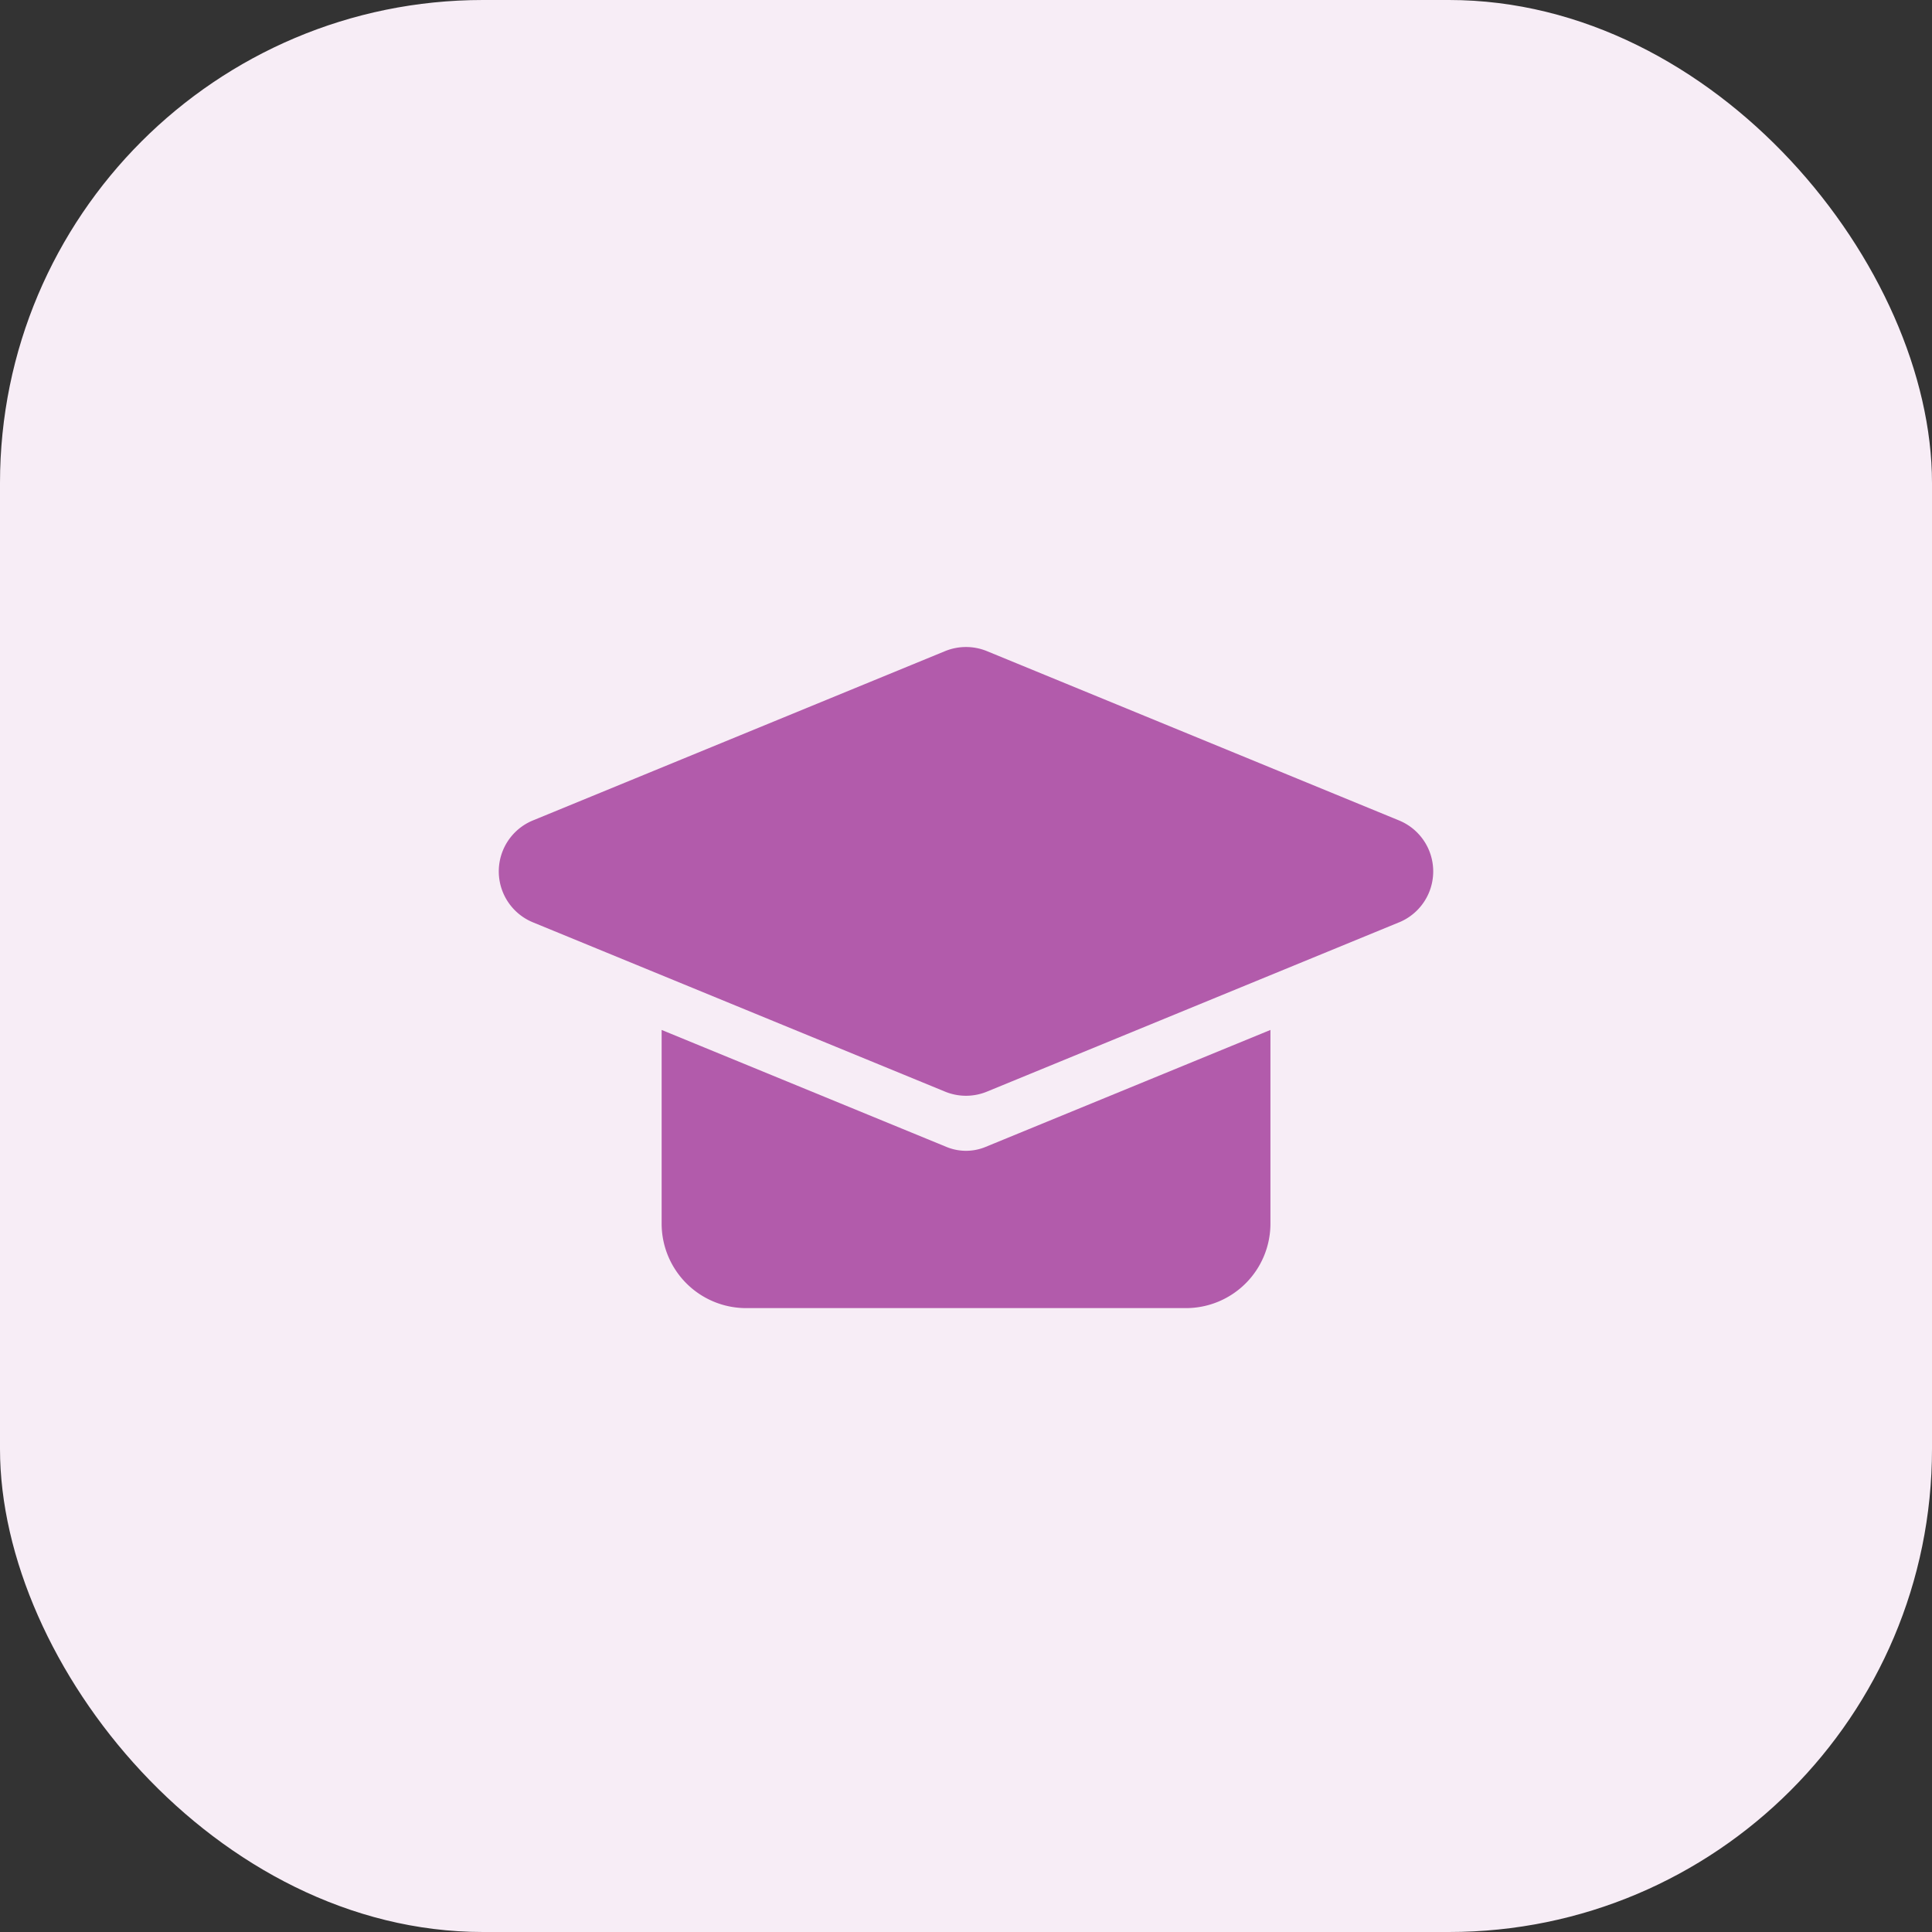 <svg xmlns="http://www.w3.org/2000/svg" xmlns:xlink="http://www.w3.org/1999/xlink" width="80" height="80" viewBox="0 0 80 80">
  <rect x="0" y="0" width="80" height="80" fill="#333333" stroke="none"/>
  <defs>
    <clipPath id="clip-path">
      <rect id="Rectangle_4119" data-name="Rectangle 4119" width="38.694" height="28.323" fill="#a846a0"/>
    </clipPath>
  </defs>
  <g id="Groupe_9434" data-name="Groupe 9434" transform="translate(-947 -295)">
    <rect id="Rectangle_4117" data-name="Rectangle 4117" width="80" height="80" rx="20" transform="translate(947 295)" fill="#f7edf6"/>
    <g id="Groupe_9121" data-name="Groupe 9121" transform="translate(967.653 320.839)" opacity="0.875">
      <g id="Groupe_9120" data-name="Groupe 9120" transform="translate(0 0)" clip-path="url(#clip-path)">
        <path id="Tracé_8320" data-name="Tracé 8320" d="M37.279,11.4,20.214,18.41a2.279,2.279,0,0,1-1.734,0L1.415,11.4a2.281,2.281,0,0,1,0-4.22L18.48.17a2.288,2.288,0,0,1,1.734,0L37.279,7.181a2.281,2.281,0,0,1,0,4.22" transform="translate(0 0.953)" fill="#a846a0"/>
        <path id="Tracé_8321" data-name="Tracé 8321" d="M20.848,23.393a2.117,2.117,0,0,1-1.607,0l-11.8-4.846v8.018a3.5,3.5,0,0,0,3.5,3.5H29.15a3.5,3.5,0,0,0,3.5-3.5V18.547Z" transform="translate(-0.697 -1.738)" fill="#a846a0"/>
      </g>
    </g>
  </g>
</svg>
